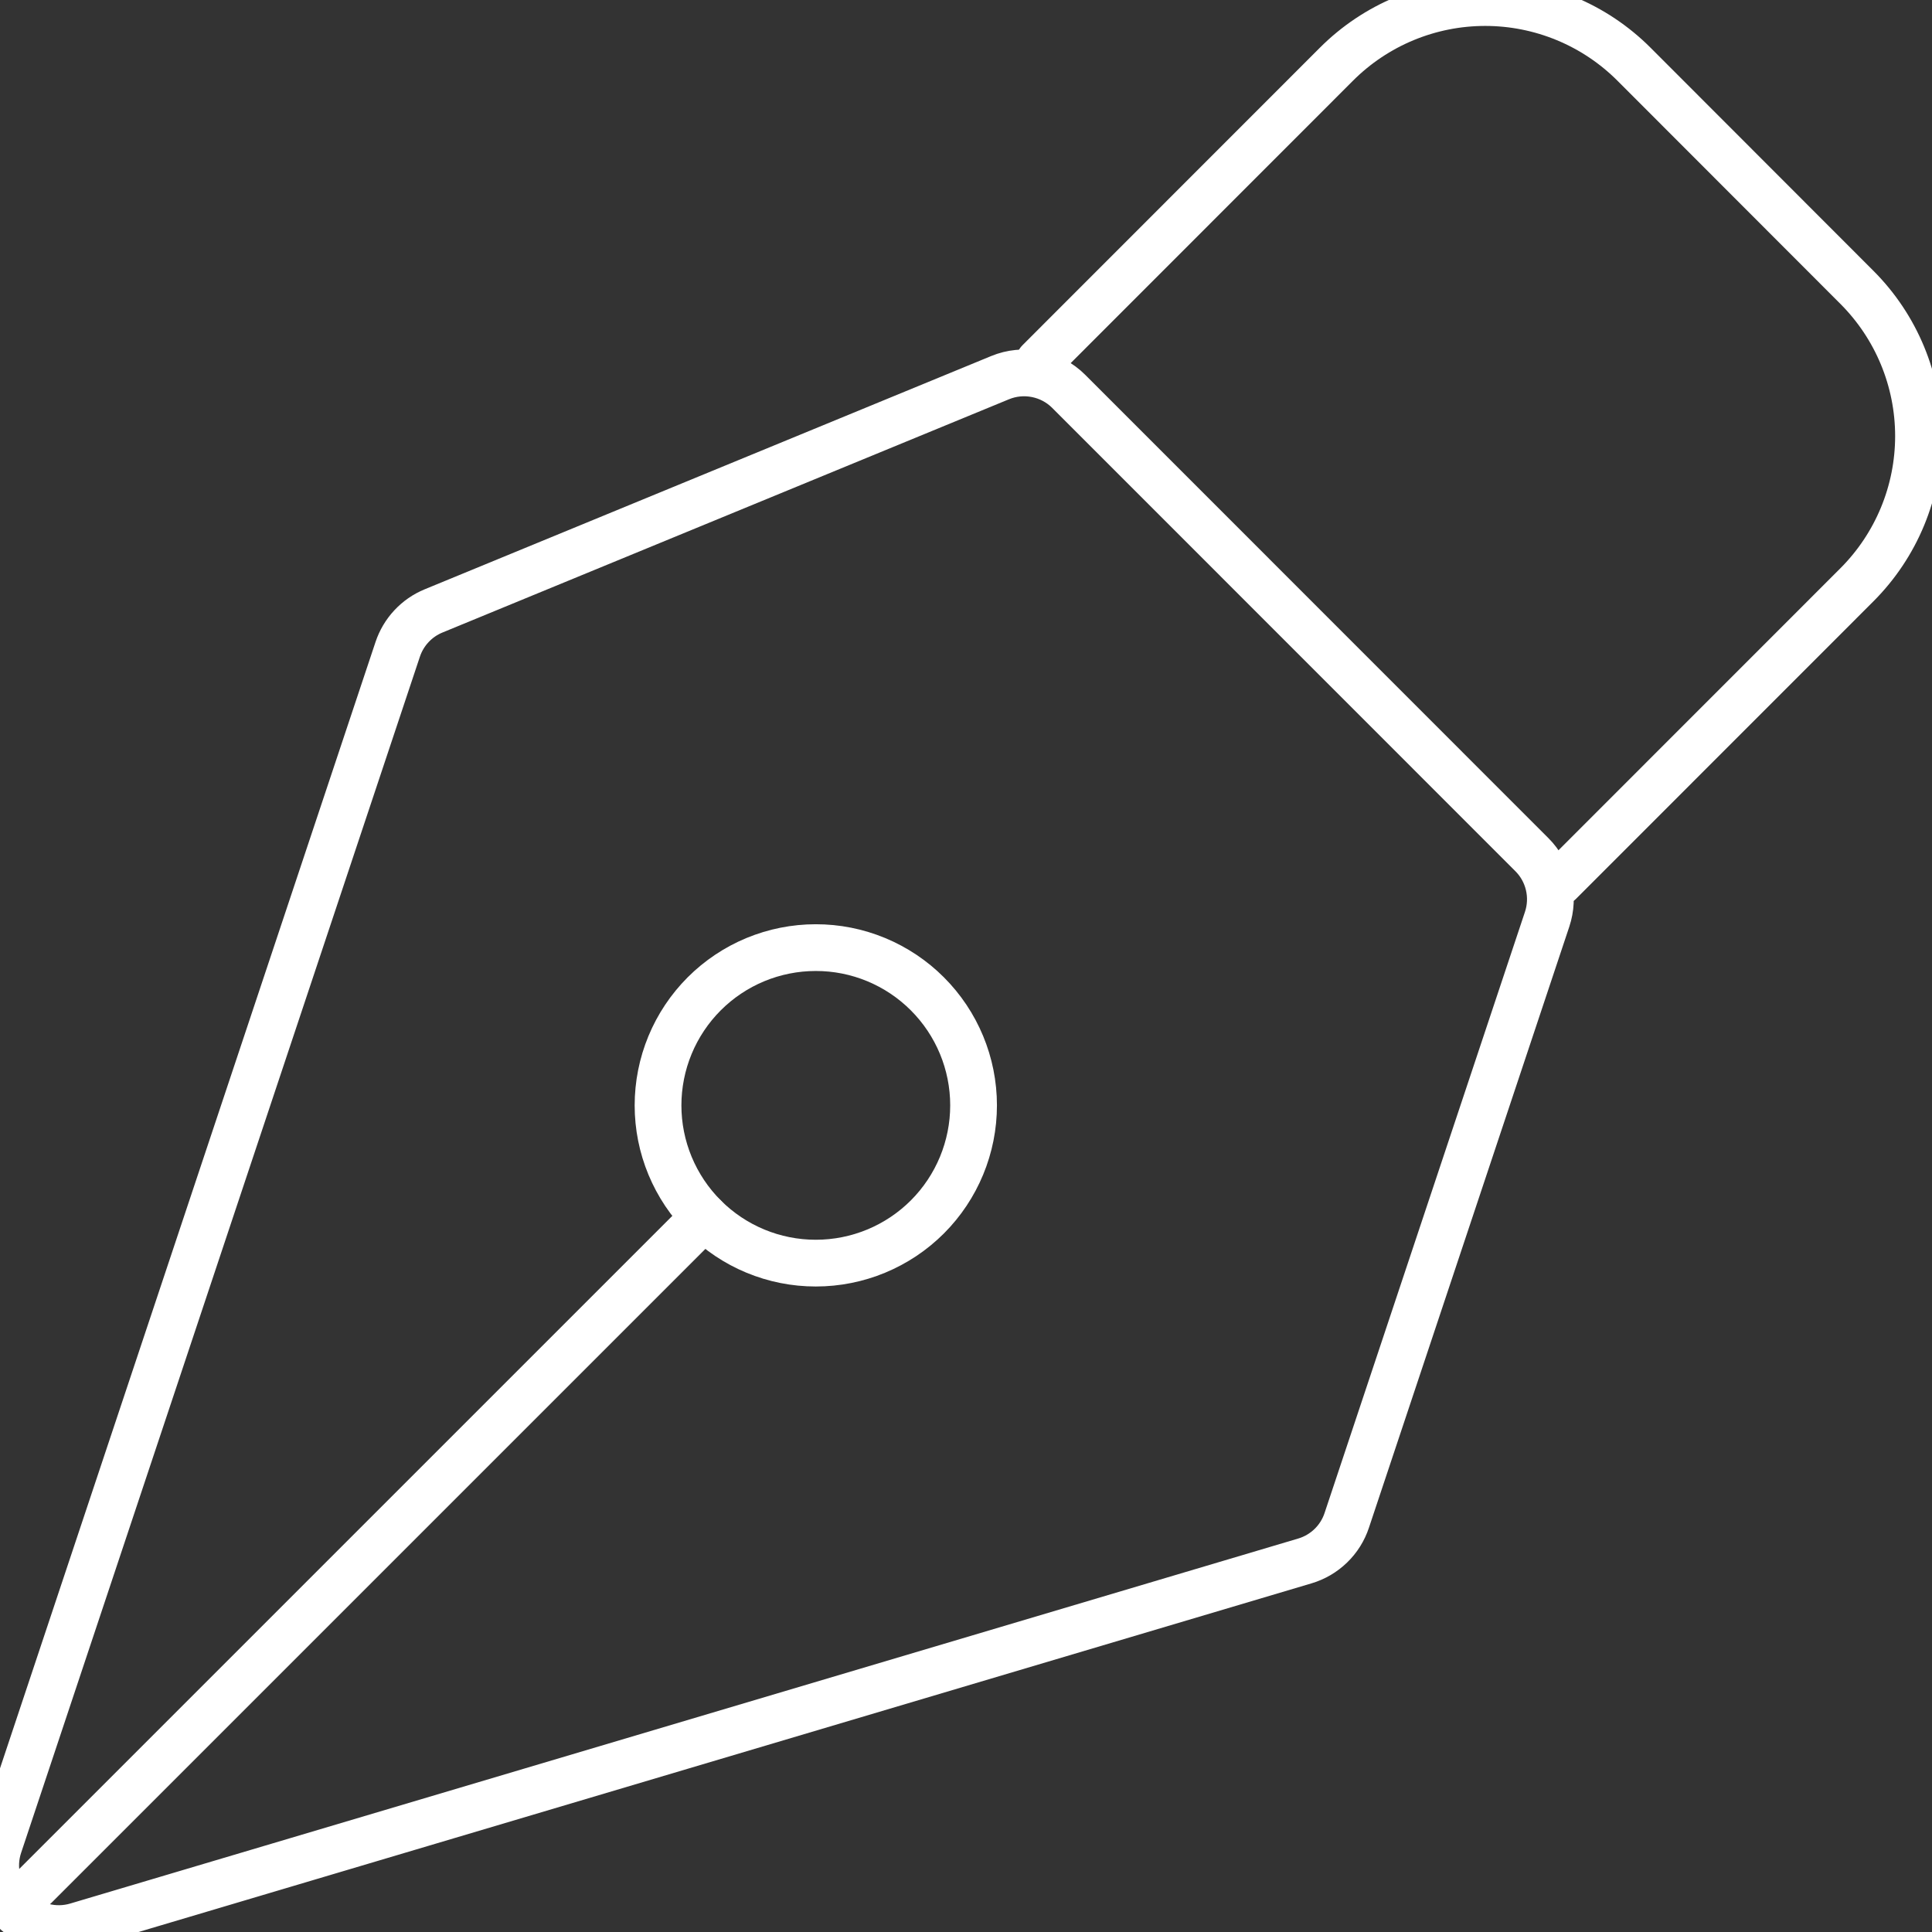 <svg width="62" height="62" viewBox="0 0 62 62" fill="none" xmlns="http://www.w3.org/2000/svg">
<rect x="0" y="0" width="62" height="62" fill="#333333" stroke="none"/>
<g clip-path="url(#clip0_1803_481)">
<path d="M1.123 60.531L22.602 39.053M49.649 29.501L43.219 48.789C43.117 49.099 42.941 49.379 42.707 49.605C42.473 49.832 42.188 49.999 41.876 50.092L2.463 61.807C2.108 61.912 1.731 61.918 1.372 61.824C1.014 61.73 0.688 61.54 0.431 61.274C0.173 61.007 -0.006 60.676 -0.088 60.314C-0.17 59.953 -0.152 59.576 -0.035 59.225L12.763 20.838C12.855 20.562 13.005 20.309 13.203 20.097C13.401 19.884 13.642 19.717 13.911 19.606L32.092 12.12C32.462 11.967 32.868 11.928 33.26 12.006C33.653 12.084 34.013 12.276 34.296 12.559L49.159 27.426C49.426 27.692 49.613 28.027 49.699 28.394C49.786 28.761 49.768 29.144 49.649 29.501V29.501Z" stroke="white" stroke-width="1.5" stroke-linecap="round" stroke-linejoin="round"/>
<path d="M50.046 28.314L59.591 18.766C60.856 17.5 61.567 15.784 61.567 13.994C61.567 12.204 60.856 10.488 59.591 9.222L52.436 2.06C51.809 1.433 51.065 0.935 50.246 0.596C49.427 0.257 48.549 0.082 47.662 0.082C46.775 0.082 45.897 0.257 45.078 0.596C44.259 0.935 43.515 1.433 42.888 2.06L33.344 11.608M29.759 31.892C29.289 31.422 28.731 31.049 28.116 30.794C27.502 30.54 26.844 30.409 26.179 30.41C25.514 30.41 24.856 30.541 24.241 30.795C23.627 31.05 23.069 31.423 22.599 31.893C22.129 32.364 21.756 32.922 21.502 33.536C21.248 34.15 21.117 34.809 21.117 35.474C21.117 36.139 21.248 36.797 21.503 37.411C21.758 38.025 22.131 38.583 22.601 39.053C23.551 40.003 24.838 40.536 26.181 40.535C27.524 40.535 28.812 40.001 29.761 39.052C30.71 38.102 31.243 36.814 31.243 35.471C31.243 34.129 30.709 32.841 29.759 31.892Z" stroke="white" stroke-width="1.5" stroke-linecap="round" stroke-linejoin="round"/>
</g>
<defs>
<clipPath id="clip0_1803_481">
<rect width="62" height="62" fill="white"/>
</clipPath>
</defs>
</svg>
